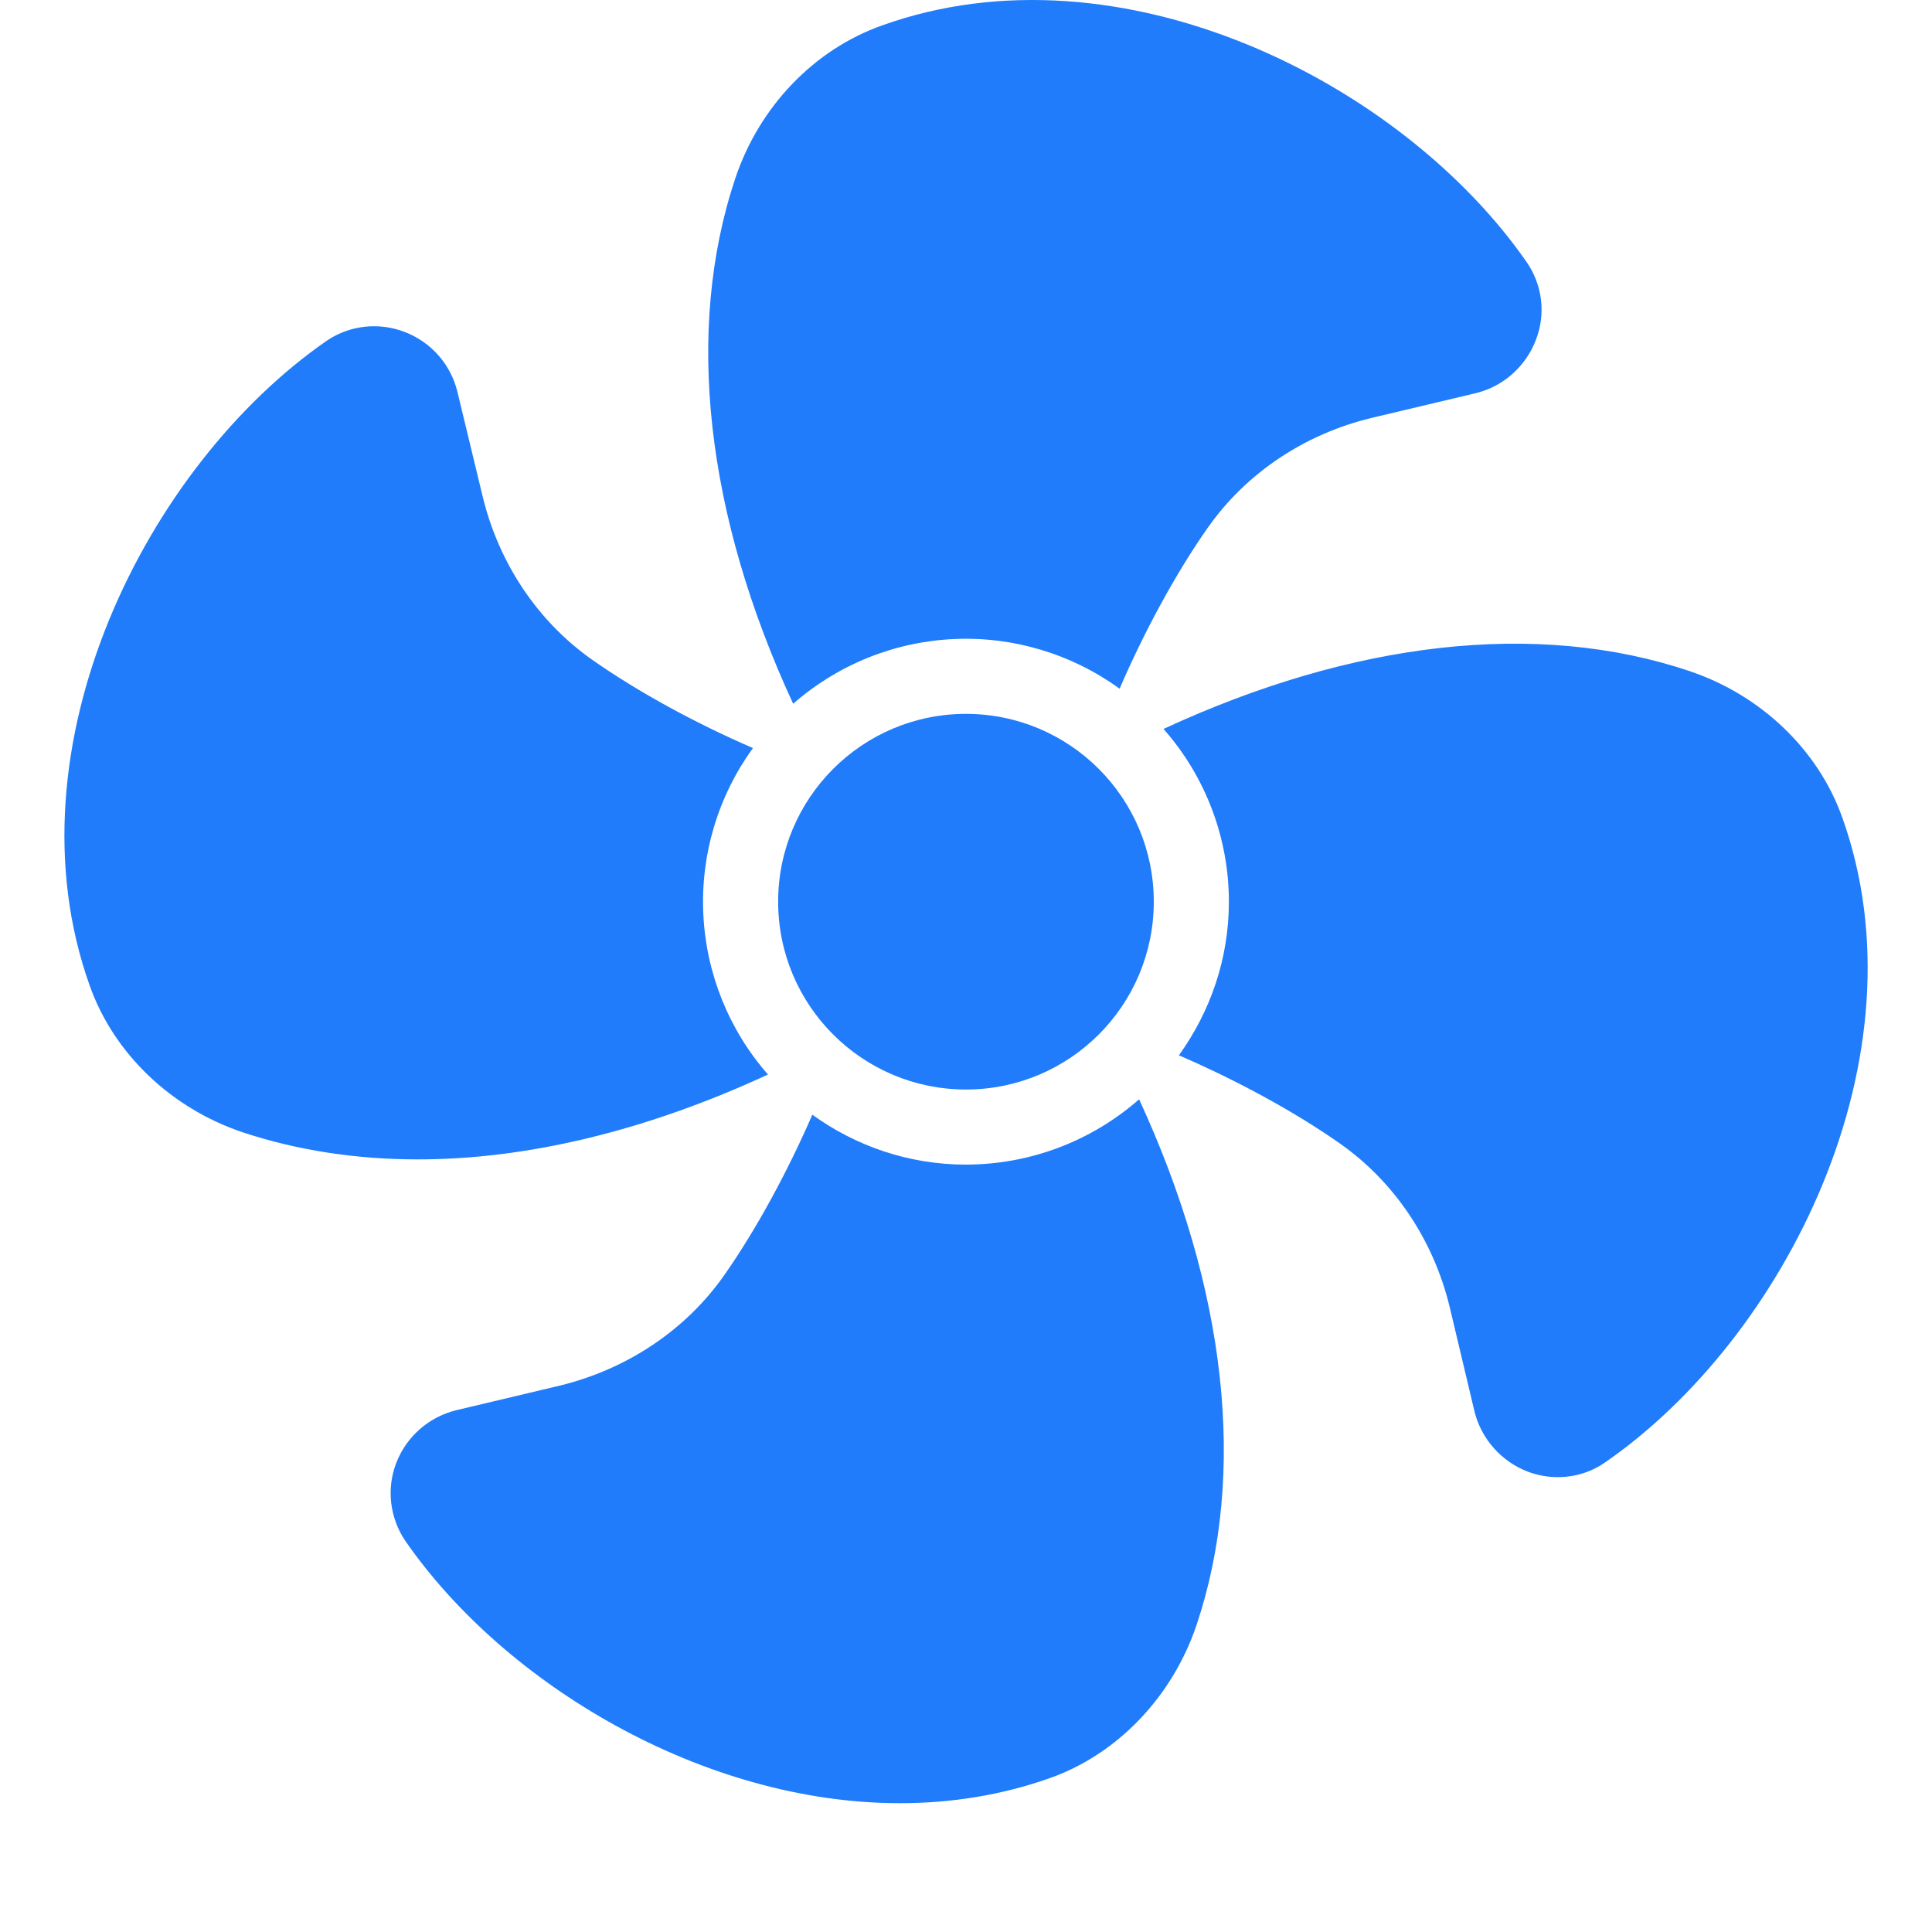 <svg width="30" height="30" viewBox="0 0 30 30" fill="none" xmlns="http://www.w3.org/2000/svg">
<path d="M21.299 6.489L22.92 6.104C23.346 5.999 23.69 5.69 23.848 5.282C24.005 4.879 23.953 4.436 23.713 4.08C21.777 1.281 17.397 -0.93 13.699 0.394C12.643 0.767 11.791 1.654 11.418 2.768C10.631 5.124 10.957 7.988 12.316 10.928C13.009 10.32 13.889 9.965 14.81 9.923C15.731 9.88 16.639 10.153 17.385 10.694C17.77 9.802 18.26 8.898 18.756 8.192C19.351 7.347 20.255 6.74 21.299 6.489ZM6.489 18.003C8.198 18.003 10.047 17.554 11.925 16.685C11.317 15.992 10.963 15.112 10.921 14.191C10.878 13.27 11.15 12.362 11.692 11.616C10.8 11.231 9.902 10.741 9.196 10.245C8.35 9.65 7.744 8.746 7.493 7.702L7.102 6.081C6.997 5.655 6.694 5.311 6.28 5.153C5.883 5.002 5.434 5.048 5.078 5.288C2.278 7.224 0.074 11.604 1.392 15.302C1.765 16.358 2.657 17.21 3.771 17.583C4.617 17.863 5.533 18.003 6.489 18.003ZM14.999 18.084C14.107 18.084 13.284 17.793 12.614 17.309C12.229 18.195 11.739 19.099 11.243 19.805C10.648 20.651 9.744 21.257 8.7 21.514L7.079 21.899C6.659 22.004 6.309 22.307 6.151 22.721C6 23.118 6.052 23.567 6.291 23.923C7.831 26.151 10.916 28 13.973 28C14.76 28 15.548 27.878 16.306 27.609C17.356 27.236 18.207 26.343 18.581 25.23C19.368 22.879 19.047 20.015 17.688 17.07C16.945 17.723 15.989 18.083 14.999 18.084ZM26.233 10.42C23.877 9.627 21.013 9.954 18.067 11.319C18.721 12.059 19.082 13.014 19.082 14.002C19.082 14.894 18.791 15.711 18.306 16.387C19.199 16.772 20.103 17.262 20.809 17.758C21.654 18.353 22.261 19.257 22.512 20.301L22.897 21.922C23.002 22.342 23.311 22.692 23.719 22.85C23.871 22.908 24.028 22.937 24.192 22.937C24.448 22.937 24.705 22.861 24.921 22.71C27.72 20.779 29.931 16.399 28.607 12.695C28.234 11.645 27.347 10.794 26.233 10.42Z" fill="#207CFA"/>
<path d="M14.999 16.918C16.61 16.918 17.916 15.612 17.916 14.002C17.916 12.391 16.61 11.085 14.999 11.085C13.389 11.085 12.083 12.391 12.083 14.002C12.083 15.612 13.389 16.918 14.999 16.918Z" fill="#207CFA"/>
</svg>
